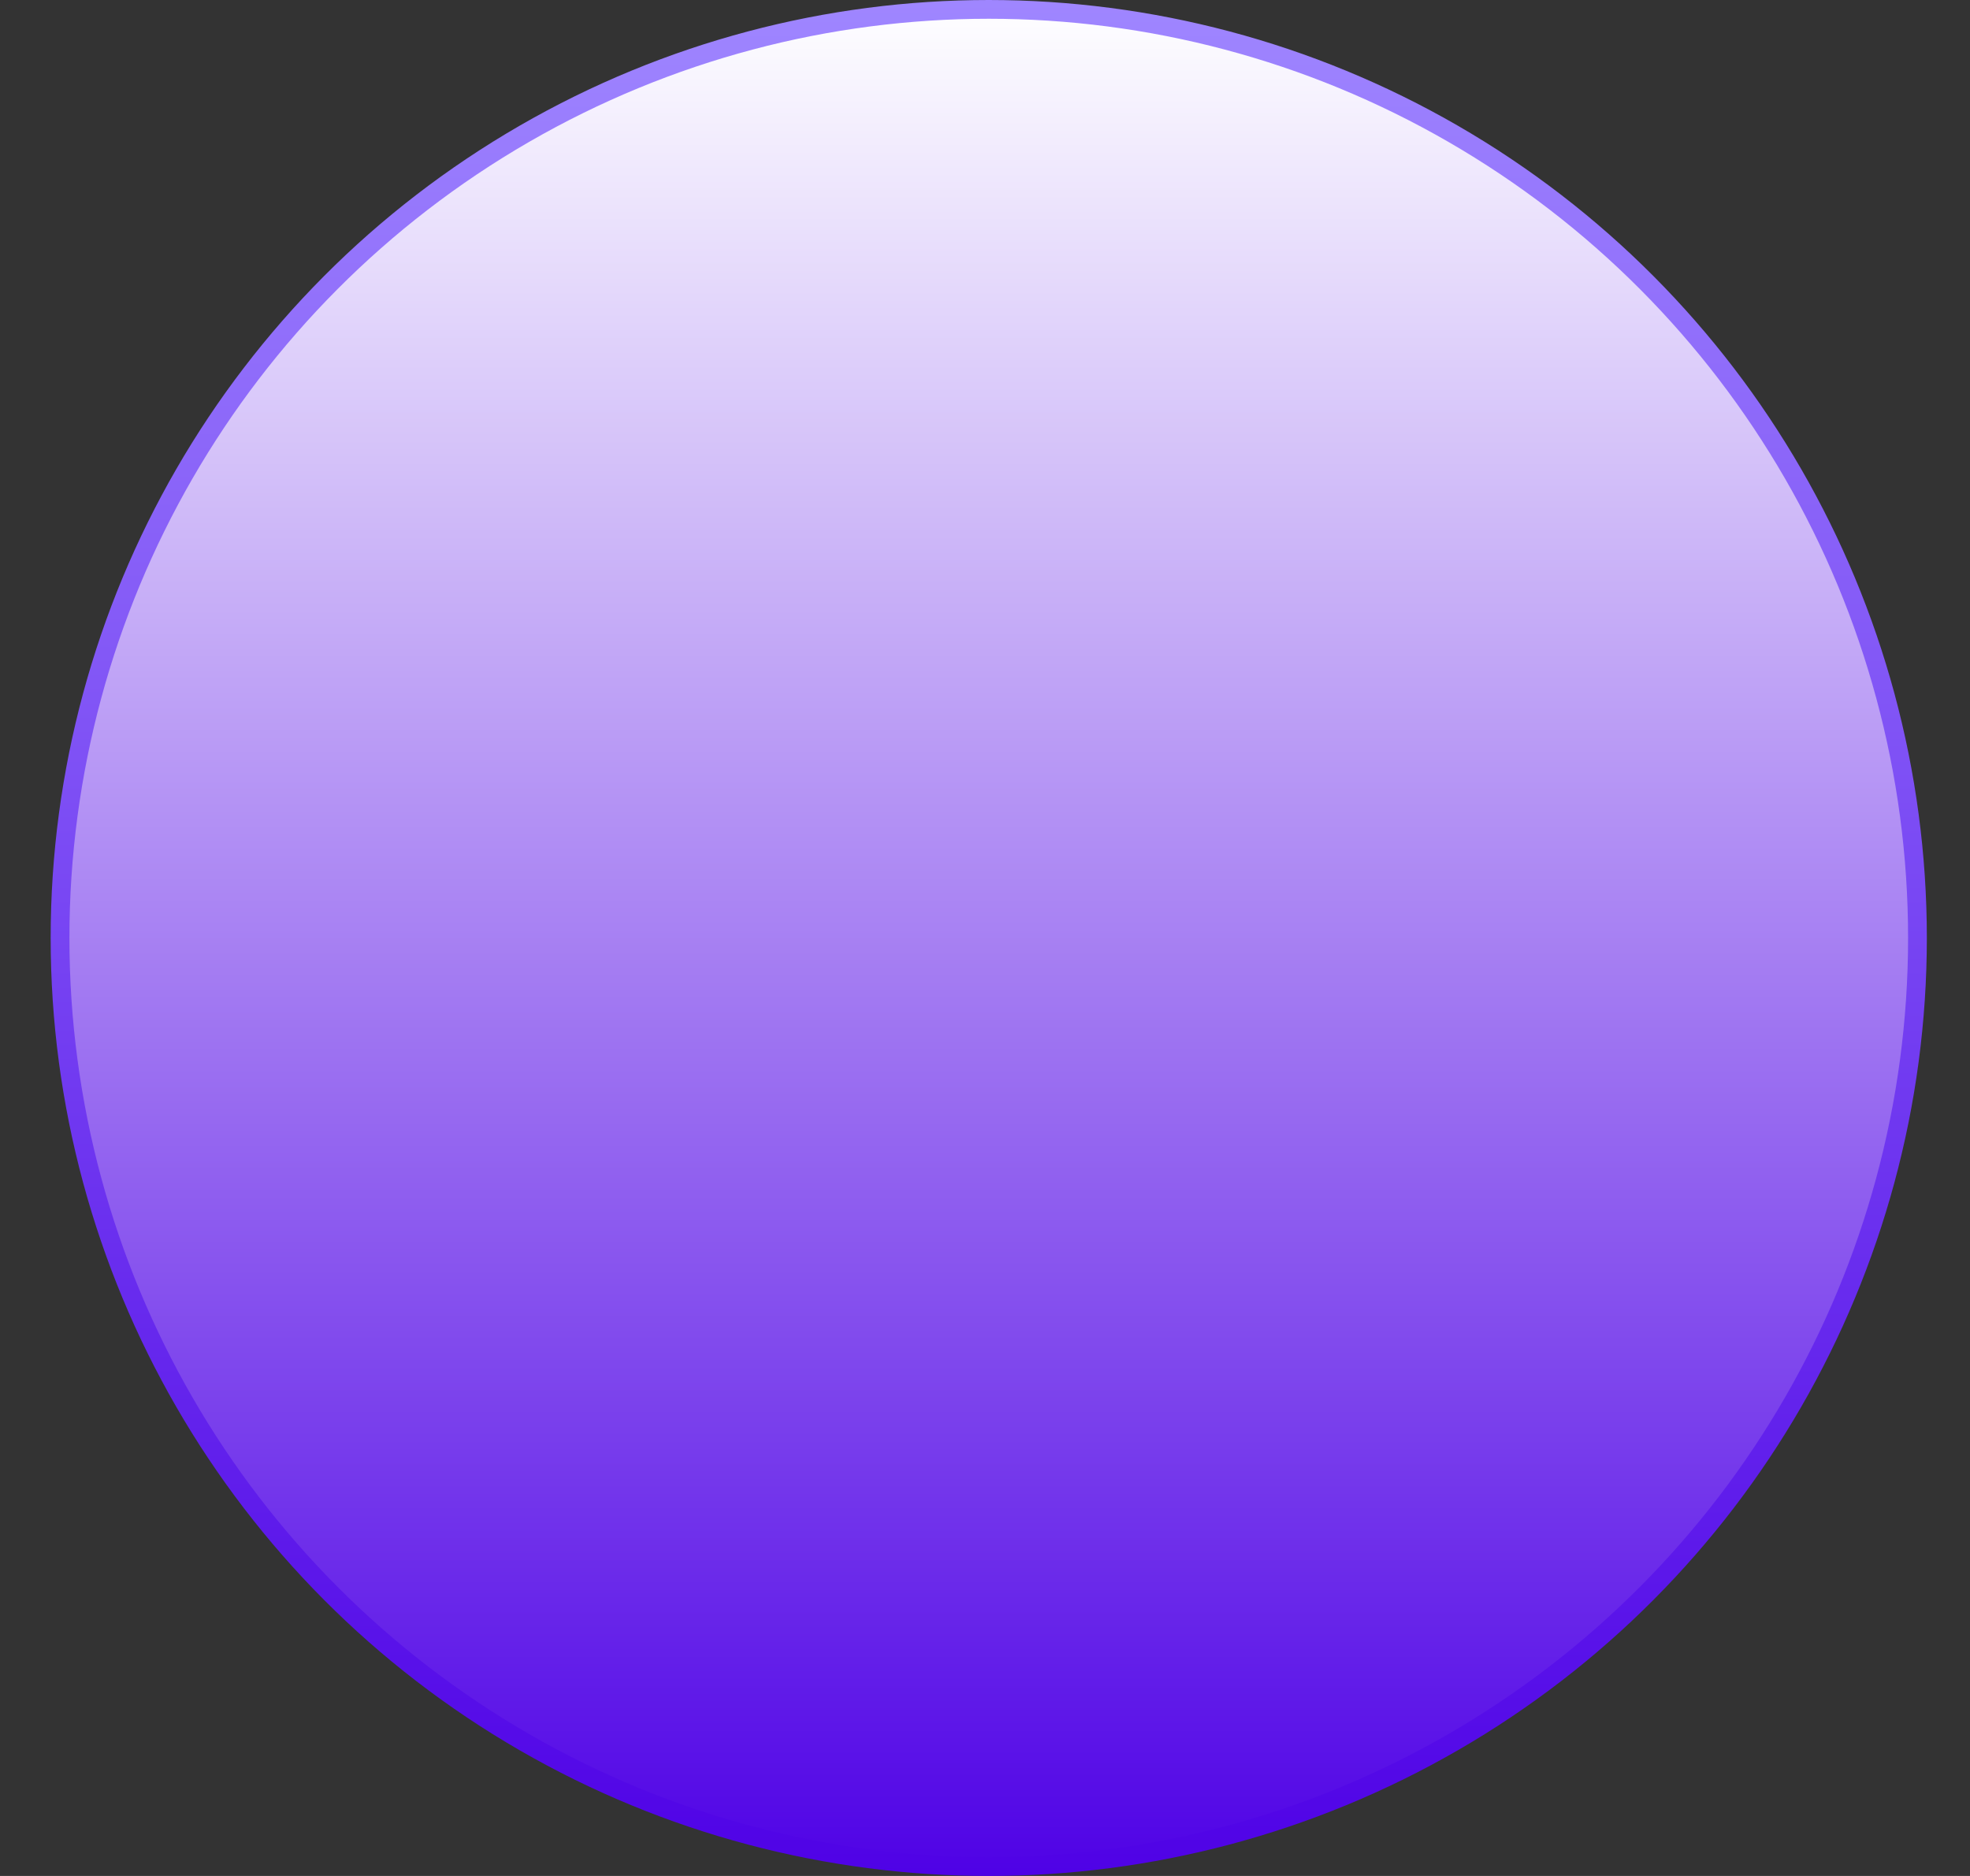 <?xml version="1.0" encoding="UTF-8"?> <svg xmlns="http://www.w3.org/2000/svg" width="21" height="20" viewBox="0 0 21 20" fill="none"><rect x="0" y="0" width="21" height="20" fill="#333333" stroke="none"/><circle cx="10.54" cy="10" r="9.9" transform="rotate(180 10.54 10)" fill="url(#paint0_linear_373_49)" stroke="url(#paint1_linear_373_49)" stroke-width="0.2"></circle><defs><linearGradient id="paint0_linear_373_49" x1="10.54" y1="20" x2="10.54" y2="0" gradientUnits="userSpaceOnUse"><stop stop-color="white"></stop><stop offset="1" stop-color="#4F02E6"></stop></linearGradient><linearGradient id="paint1_linear_373_49" x1="10.54" y1="0" x2="10.54" y2="20" gradientUnits="userSpaceOnUse"><stop stop-color="#4F02E6"></stop><stop offset="1" stop-color="#9F86FF"></stop></linearGradient></defs></svg> 